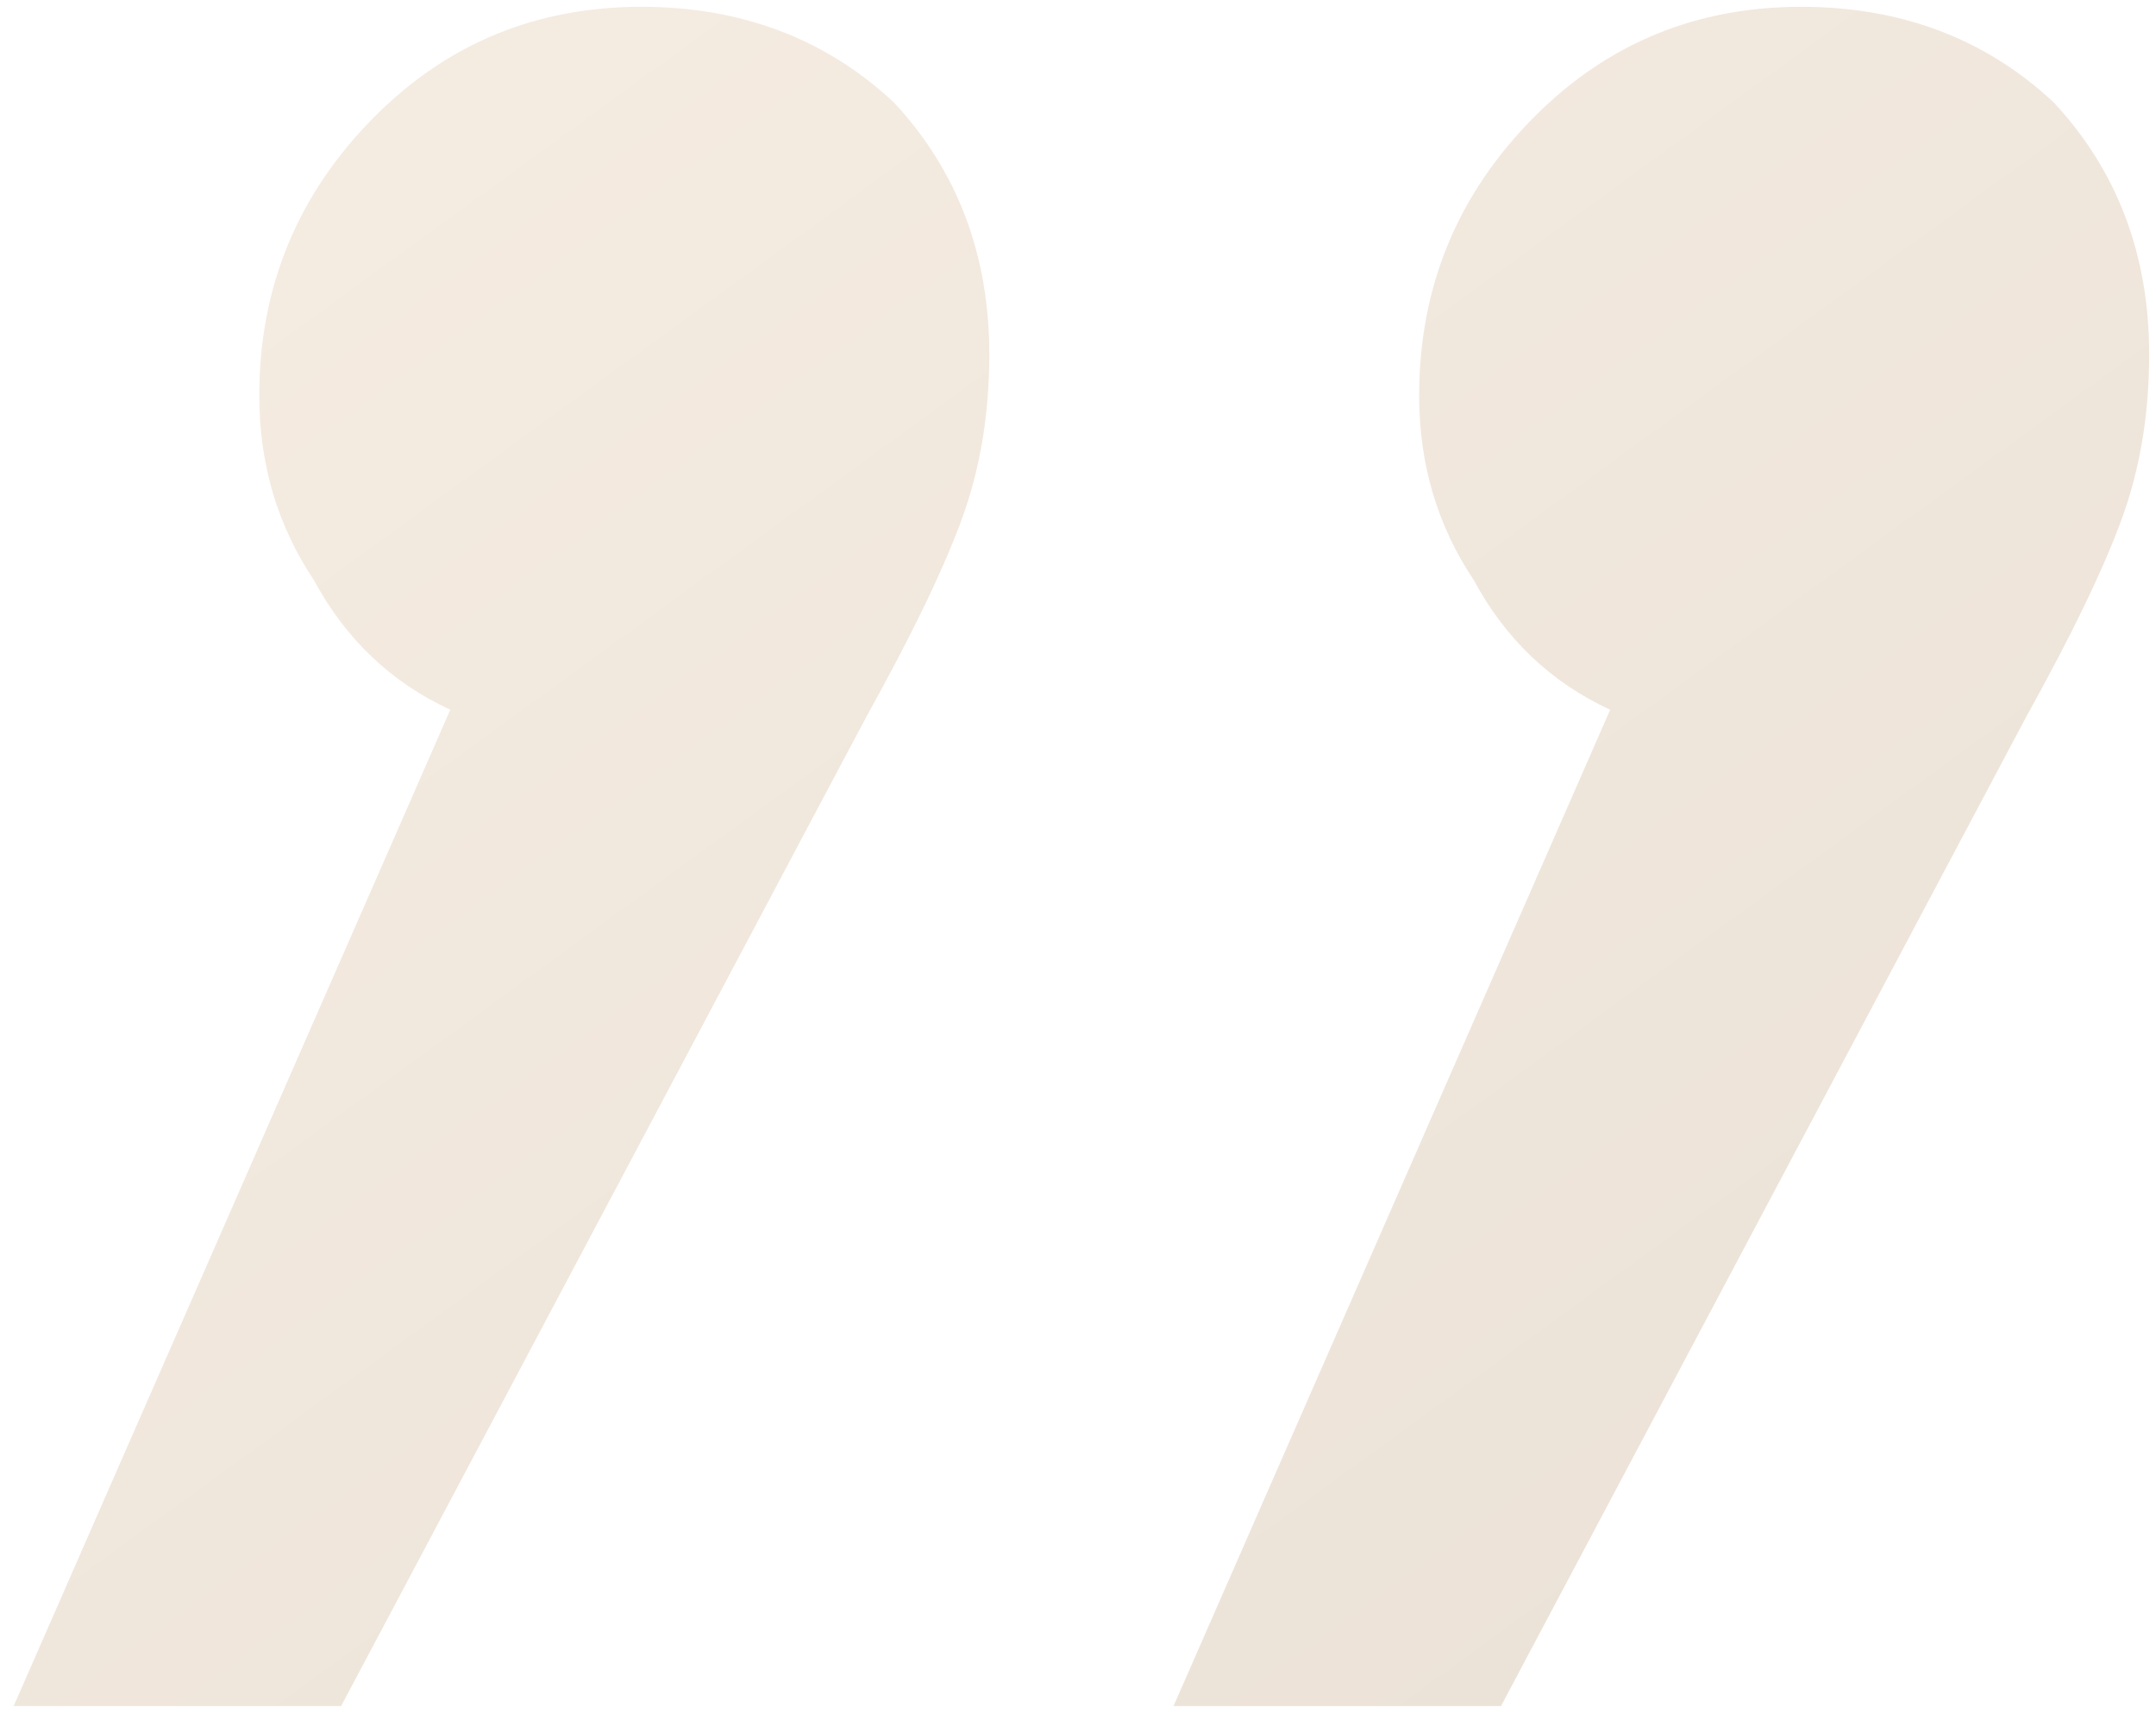 <?xml version="1.0" encoding="UTF-8"?> <svg xmlns="http://www.w3.org/2000/svg" width="79" height="63" viewBox="0 0 79 63" fill="none"> <path opacity="0.2" d="M59 26C56.833 25 55.167 23.417 54 21.25C52.667 19.25 52 17 52 14.5C52 10.5 53.417 7.083 56.25 4.25C58.917 1.583 62.167 0.25 66 0.25C69.667 0.25 72.75 1.417 75.25 3.75C77.583 6.25 78.75 9.333 78.75 13C78.75 15.167 78.417 17.167 77.75 19C77.083 20.833 75.917 23.25 74.25 26.25L55 62.5H43L59 26ZM16.5 26C14.333 25 12.667 23.417 11.5 21.25C10.167 19.25 9.5 17 9.5 14.5C9.5 10.5 10.917 7.083 13.75 4.25C16.417 1.583 19.667 0.25 23.5 0.25C27.167 0.25 30.25 1.417 32.75 3.75C35.083 6.25 36.25 9.333 36.25 13C36.25 15.167 35.917 17.167 35.25 19C34.583 20.833 33.417 23.25 31.75 26.25L12.5 62.5H0.5L16.5 26Z" fill="url(#paint0_linear_122_15)"></path> <defs> <linearGradient id="paint0_linear_122_15" x1="12.987" y1="7.535" x2="56.63" y2="67.563" gradientUnits="userSpaceOnUse"> <stop stop-color="#C99B68"></stop> <stop offset="1" stop-color="#9E6F3A"></stop> </linearGradient> </defs> </svg> 